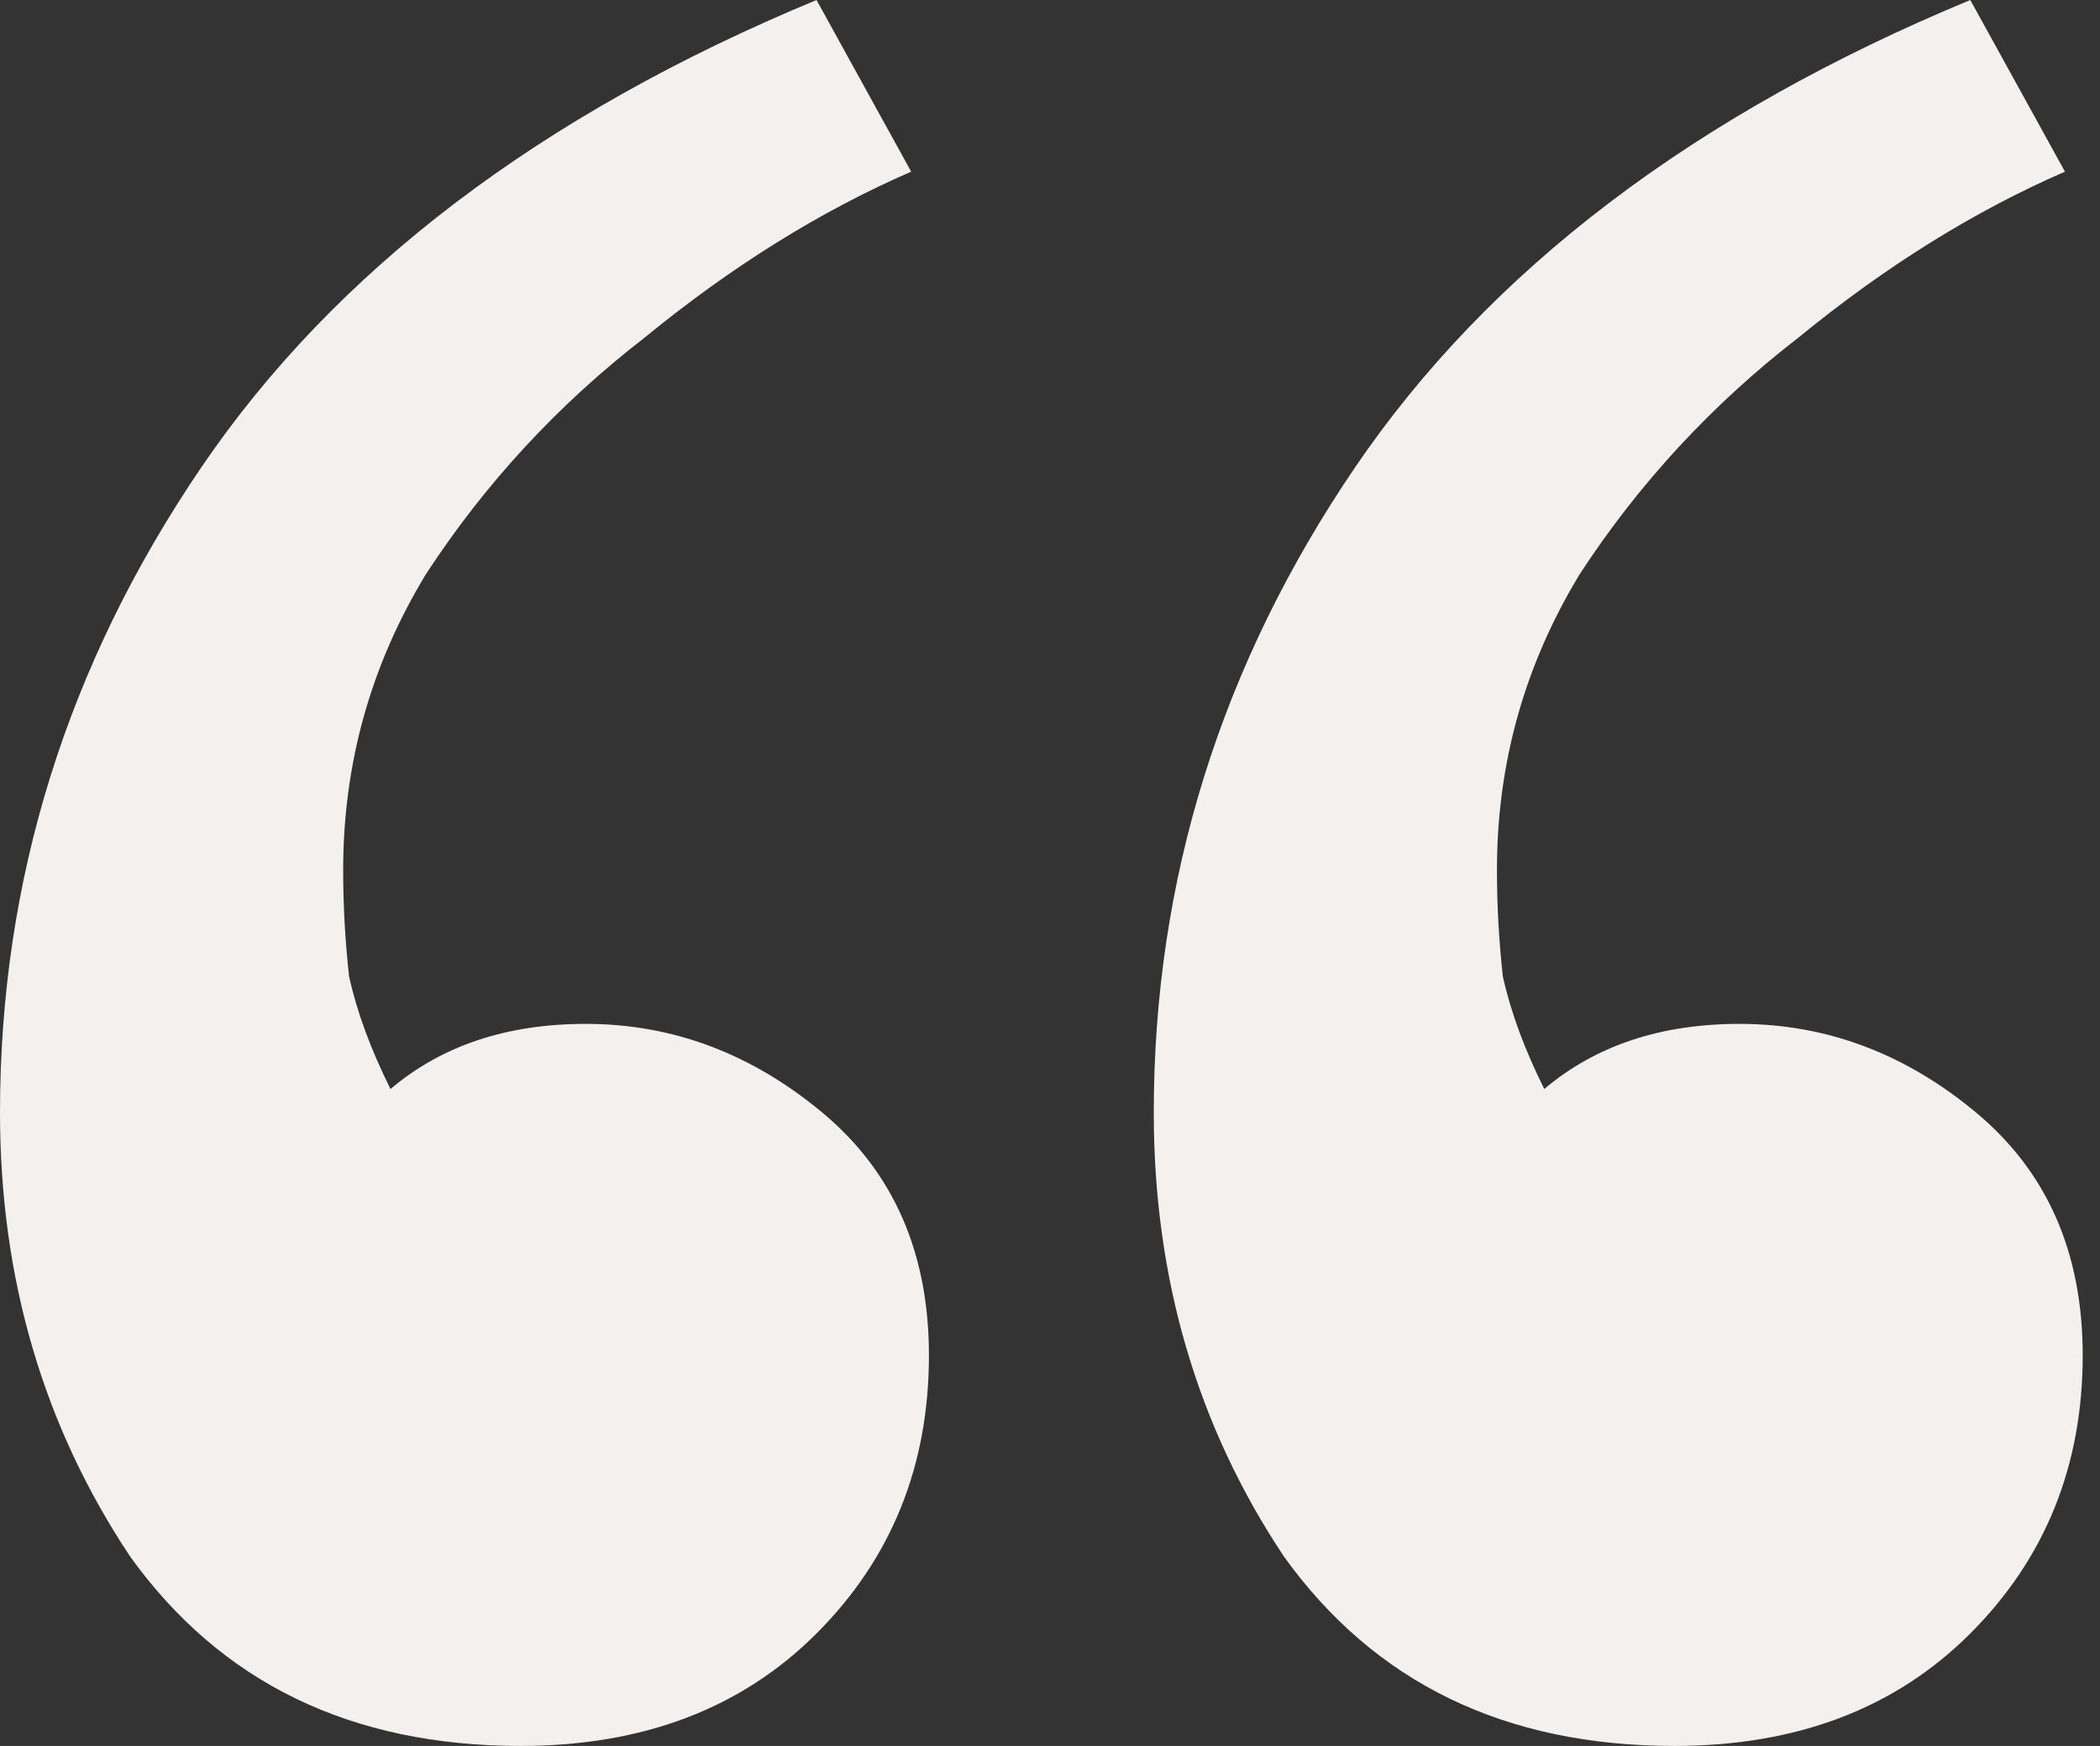 <svg width="77" height="64" viewBox="0 0 77 64" fill="none" xmlns="http://www.w3.org/2000/svg">
<rect x="0" y="0" width="77" height="64" fill="#333333" stroke="none"/>
<path d="M14.319 39.919C16.199 38.328 18.585 37.532 21.478 37.532C24.66 37.532 27.552 38.617 30.156 40.786C32.759 42.956 34.061 45.921 34.061 49.681C34.061 53.731 32.687 57.13 29.939 59.878C27.191 62.626 23.575 64 19.091 64C12.872 64 8.099 61.686 4.773 57.058C1.591 52.285 0 46.861 0 40.786C0 32.253 2.459 24.371 7.376 17.139C12.294 9.907 19.815 4.194 29.939 0L33.41 6.292C30.084 7.738 26.829 9.763 23.648 12.366C20.465 14.825 17.79 17.718 15.62 21.044C13.595 24.371 12.583 27.986 12.583 31.892C12.583 33.193 12.655 34.495 12.8 35.797C13.089 37.098 13.595 38.472 14.319 39.919ZM56.624 39.919C58.504 38.328 60.89 37.532 63.783 37.532C66.965 37.532 69.858 38.617 72.461 40.786C75.064 42.956 76.366 45.921 76.366 49.681C76.366 53.731 74.992 57.13 72.244 59.878C69.496 62.626 65.88 64 61.397 64C55.177 64 50.404 61.686 47.078 57.058C43.896 52.285 42.305 46.861 42.305 40.786C42.305 32.253 44.764 24.371 49.681 17.139C54.599 9.907 62.12 4.194 72.244 0L75.715 6.292C72.389 7.738 69.135 9.763 65.953 12.366C62.771 14.825 60.095 17.718 57.925 21.044C55.901 24.371 54.888 27.986 54.888 31.892C54.888 33.193 54.961 34.495 55.105 35.797C55.394 37.098 55.901 38.472 56.624 39.919Z" fill="#F3F0ED"/>
</svg>
